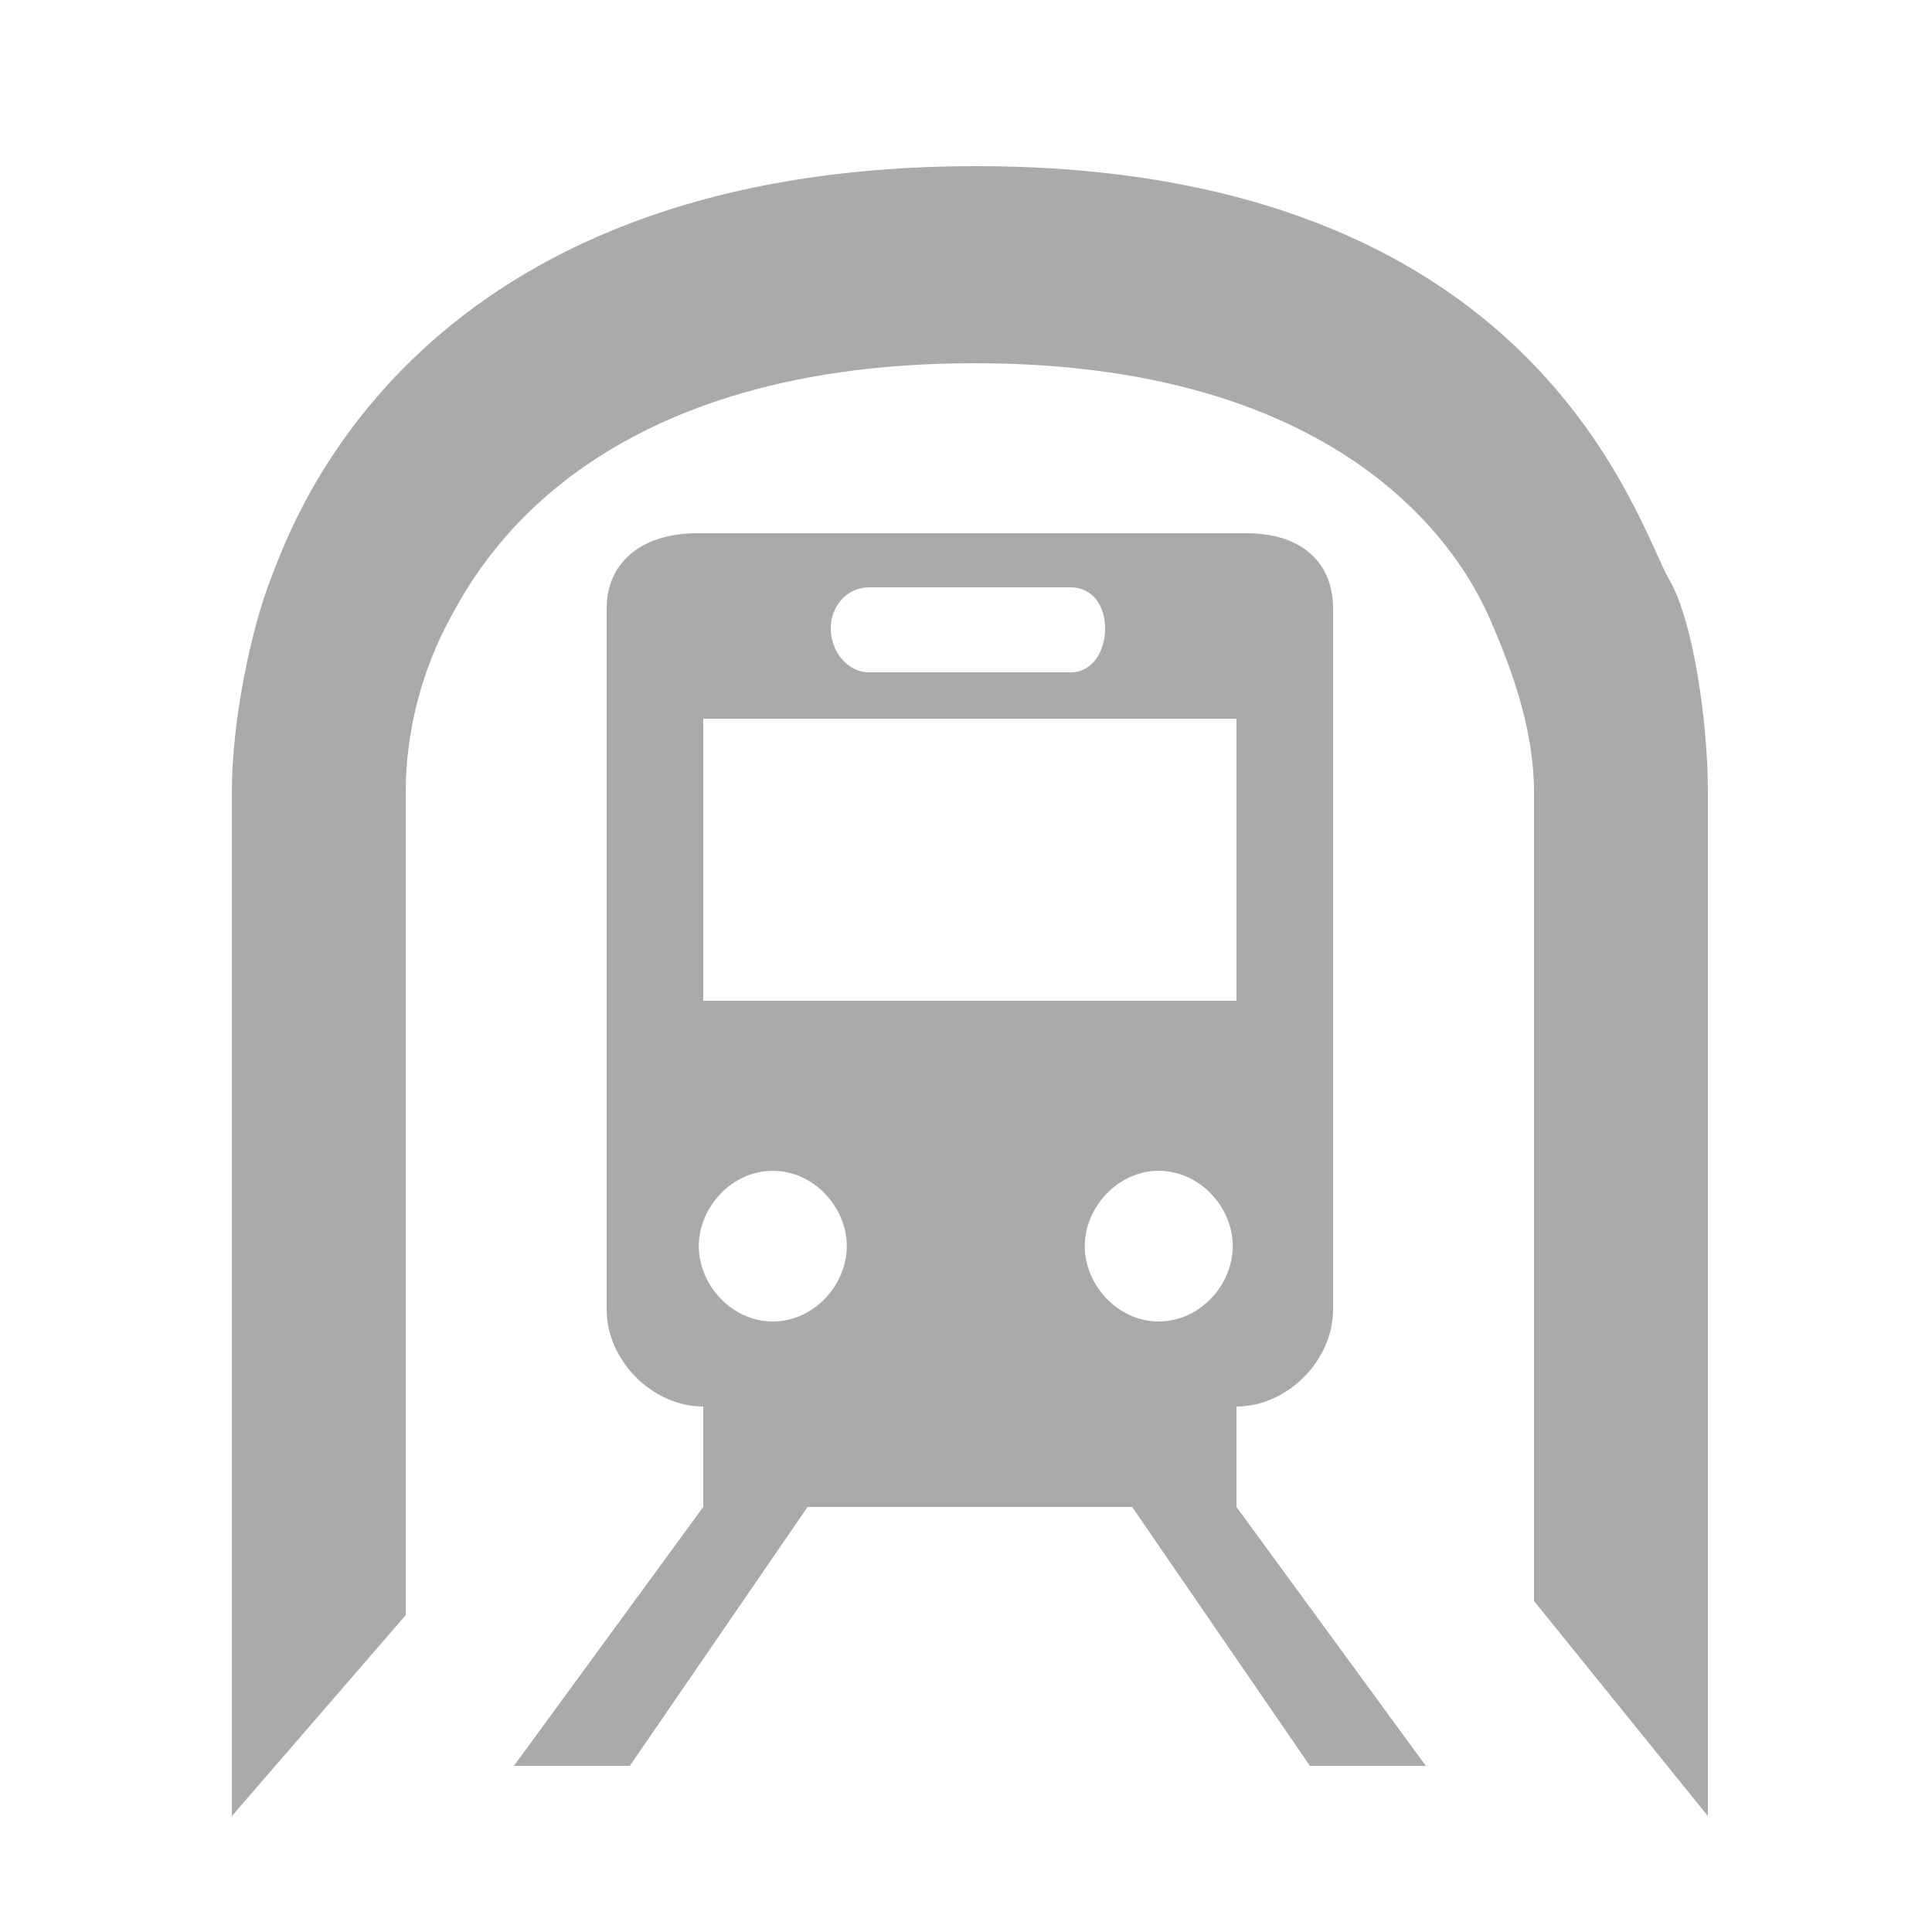 <?xml version="1.0" encoding="UTF-8" standalone="no"?>
<!-- Generator: Adobe Illustrator 17.0.0, SVG Export Plug-In . SVG Version: 6.00 Build 0)  -->

<svg
   xmlns:dc="http://purl.org/dc/elements/1.1/"
   xmlns:cc="http://creativecommons.org/ns#"
   xmlns:rdf="http://www.w3.org/1999/02/22-rdf-syntax-ns#"
   xmlns:svg="http://www.w3.org/2000/svg"
   xmlns="http://www.w3.org/2000/svg"
   xmlns:sodipodi="http://sodipodi.sourceforge.net/DTD/sodipodi-0.dtd"
   xmlns:inkscape="http://www.inkscape.org/namespaces/inkscape"
   version="1.1"
   id="图层_2"
   x="0px"
   y="0px"
   width="500px"
   height="500px"
   viewBox="0 0 500 500"
   enable-background="new 0 0 500 500"
   xml:space="preserve"
   inkscape:version="0.91 r13725"
   sodipodi:docname="BSicon_exSUBWAY-CHN - 副本.svg"><defs
     id="defs15" /><sodipodi:namedview
     pagecolor="#ffffff"
     bordercolor="#666666"
     borderopacity="1"
     objecttolerance="10"
     gridtolerance="10"
     guidetolerance="10"
     inkscape:pageopacity="0"
     inkscape:pageshadow="2"
     inkscape:window-width="902"
     inkscape:window-height="838"
     id="namedview13"
     showgrid="false"
     inkscape:zoom="1.0074671"
     inkscape:cx="235.1468"
     inkscape:cy="177.47154"
     inkscape:window-x="-7"
     inkscape:window-y="0"
     inkscape:window-maximized="0"
     inkscape:current-layer="图层_2" /><path
     d="m 320,364 c 13.428,0 25,-12.195 25,-25 l 0,-181.397 C 345,144.798 336.024,138 322.596,138 l -142.218,0 C 166.95,138 157,144.798 157,157.603 L 157,339 c 0,12.805 11.572,25 25,25 l 0,26 -49,67 30,0 46,-67 84,0 46,67 30,0 -49,-67 z M 225,152 277,152 c 5.944,0 9,4.986 9,10.654 C 286,168.323 282.945,174 277,174 l -52,0 C 219.056,174 215,168.324 215,162.654 215,156.986 219.056,152 225,152 Z M 182,186 l 138,0 0,73 -138,0 z m 18,156 c -10.577,0 -19.151,-9.413 -19.151,-19.5 0,-10.087 8.574,-19.5 19.151,-19.5 10.577,0 19.151,9.413 19.151,19.5 0,10.087 -8.575,19.5 -19.151,19.5 z m 99.888,0 c -10.577,0 -19.151,-9.413 -19.151,-19.5 0,-10.087 8.574,-19.5 19.151,-19.5 10.577,0 19.151,9.413 19.151,19.5 0,10.087 -8.575,19.5 -19.151,19.5 z"
     id="path3"
     style="fill:#aaaaaa;fill-opacity:1"
     inkscape:connector-curvature="0"
     sodipodi:nodetypes="cssssssccccccccccssssssscccccssssssssss" /><path
     fill="#800000018000000180000001"
     stroke="#FF0000"
     stroke-miterlimit="10"
     d="M187.177,366.5"
     id="path5" /><path
     d="M 432,150 C 423.511,135.484 397.992,43 252.601,43 107.21,43 75.784,135.033 70,150 64.974,163.004 60,186.366 60,205 l 0,265 45,-52 0,-213 c 0,-15.482 4.095,-31.404 11.5,-45 6.641,-12.193 34.375,-66 135.757,-66 101.382,0 128.025,54.148 133.243,66 6.238,14.17 11.5,29.518 11.5,45 L 397,414.333 442,470 442,205 c 0,-18.634 -3.908,-44.583 -10,-55 z"
     id="path11"
     style="fill:#aaaaaa;fill-opacity:1"
     inkscape:connector-curvature="0"
     sodipodi:nodetypes="ssssccsssssccss" /></svg>
